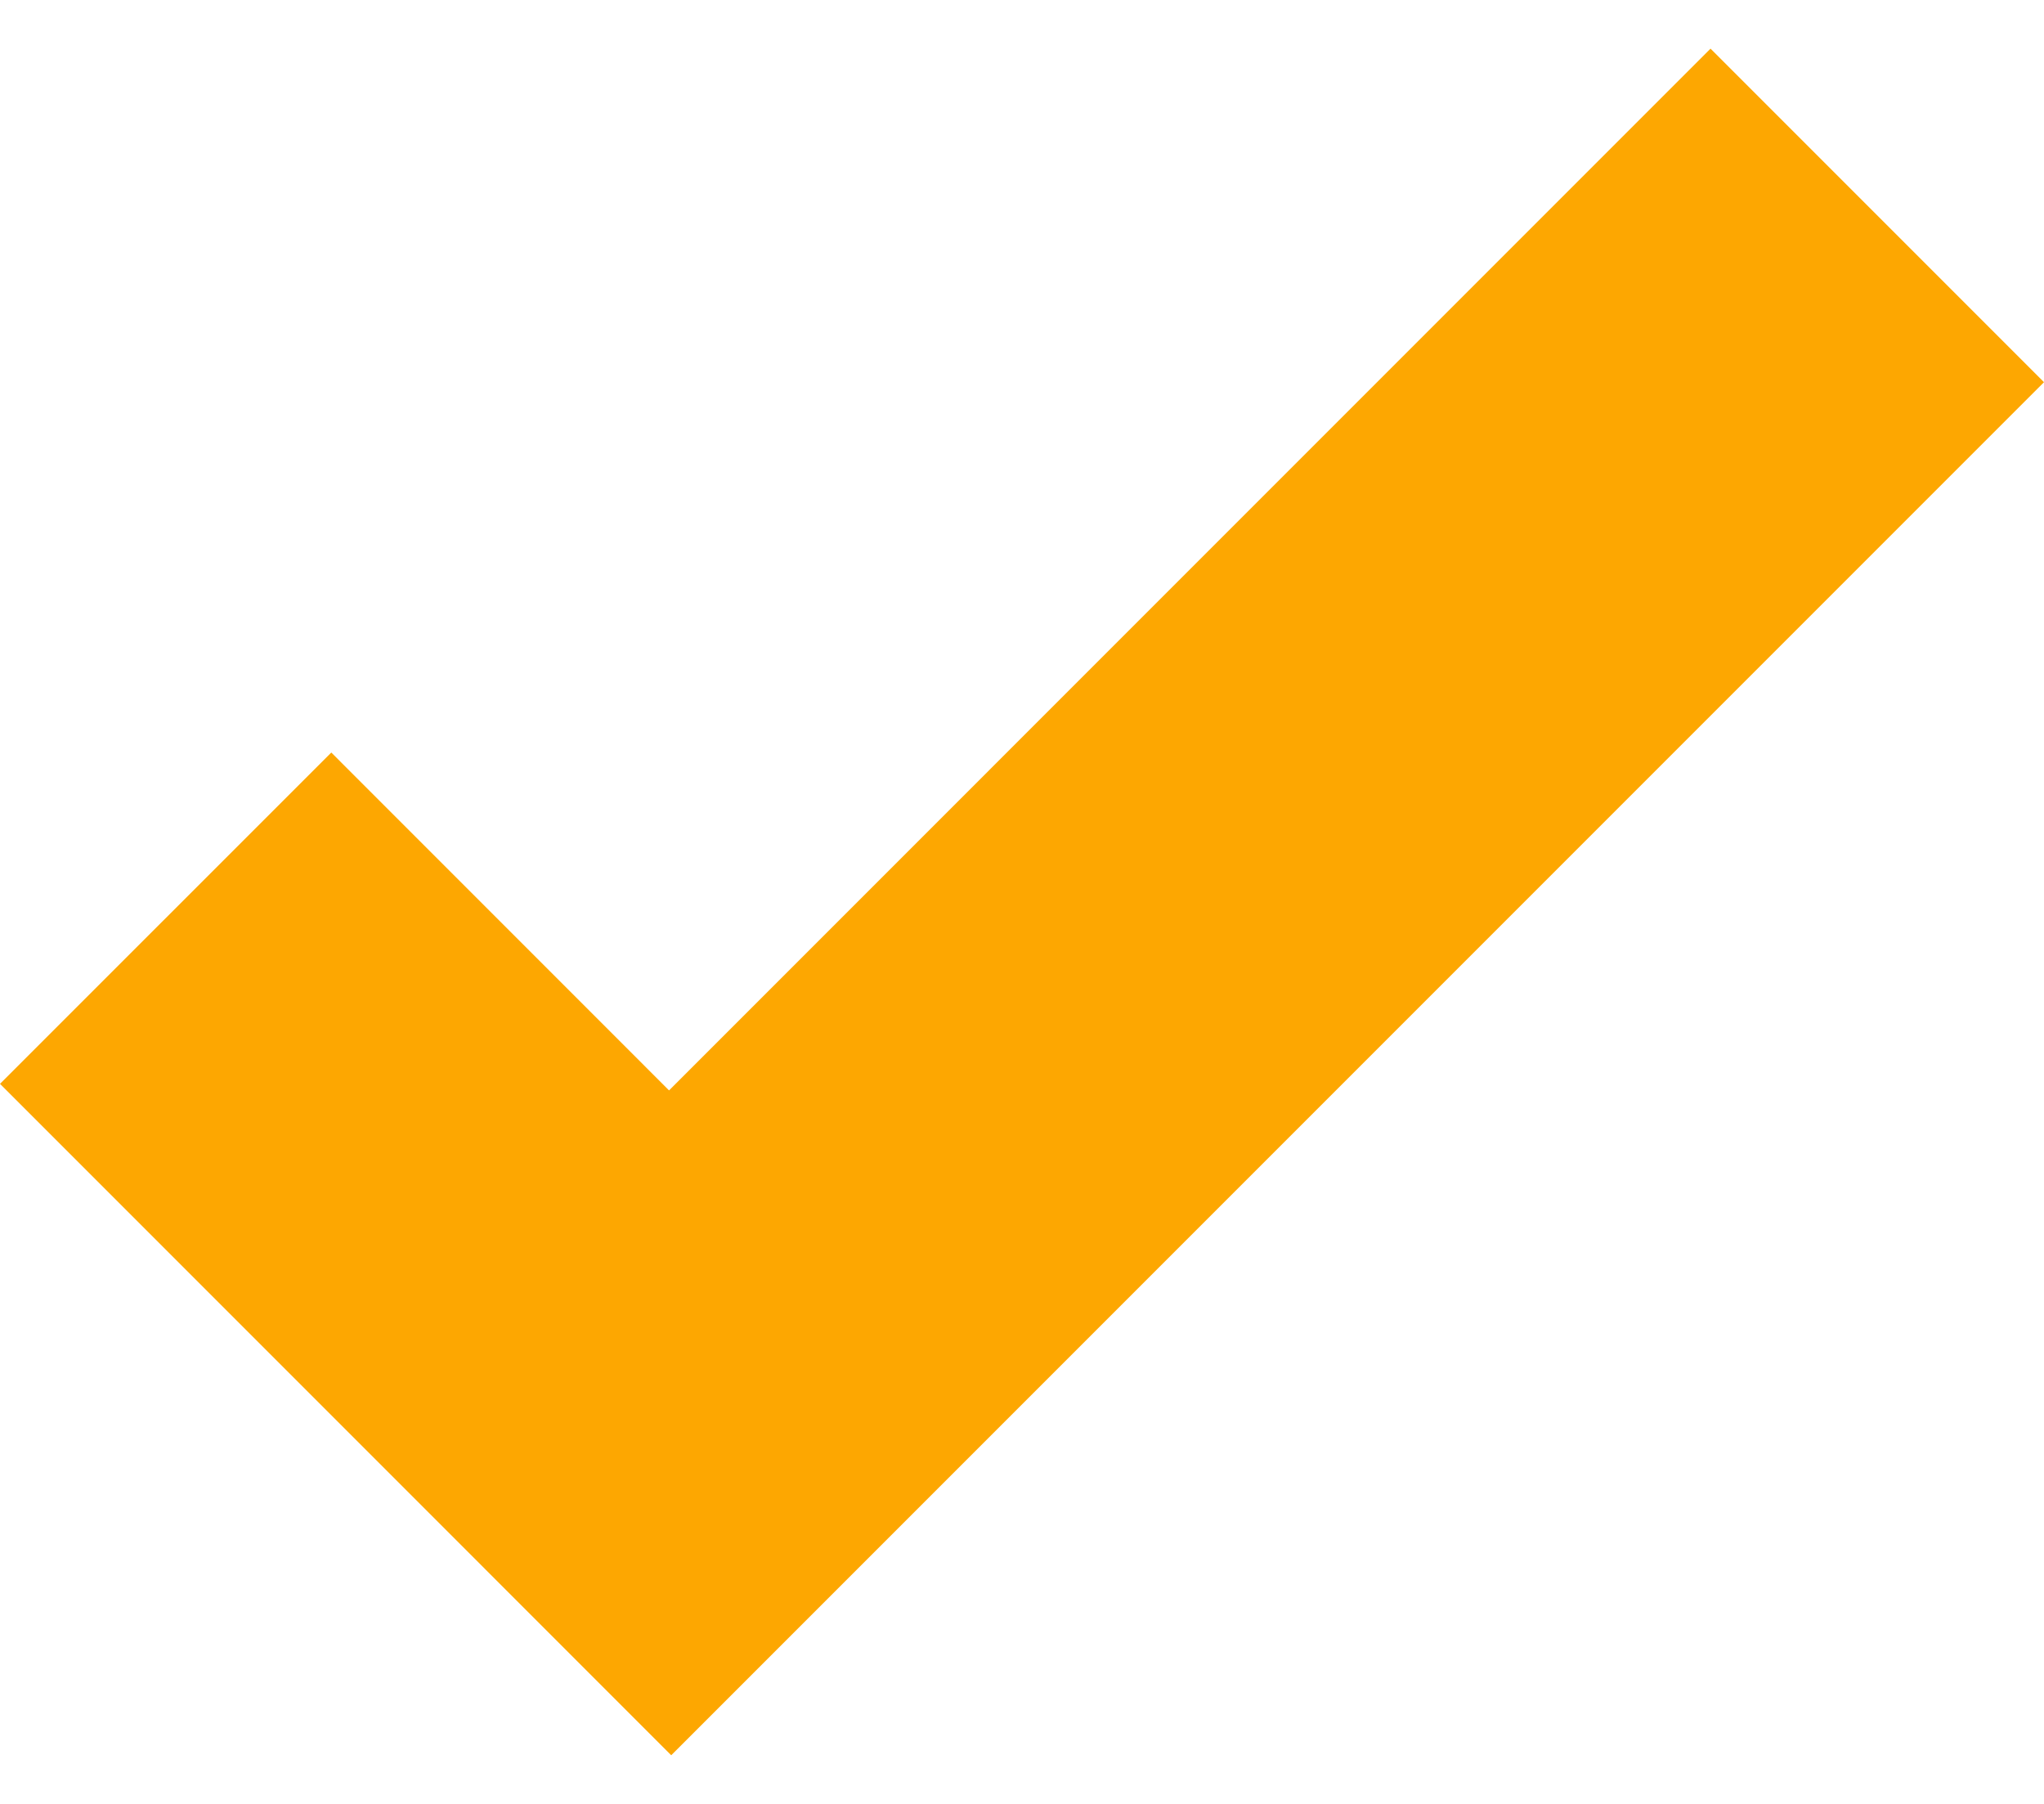 <?xml version="1.0" encoding="UTF-8"?> <svg xmlns="http://www.w3.org/2000/svg" width="34" height="30" viewBox="0 0 34 30" fill="none"> <path d="M28.453 0.809L11.129 18.134L5.511 12.515L0 18.025L5.619 23.644L11.165 29.191L16.676 23.68L34 6.356L28.453 0.809Z" fill="#FDA701"></path> </svg> 